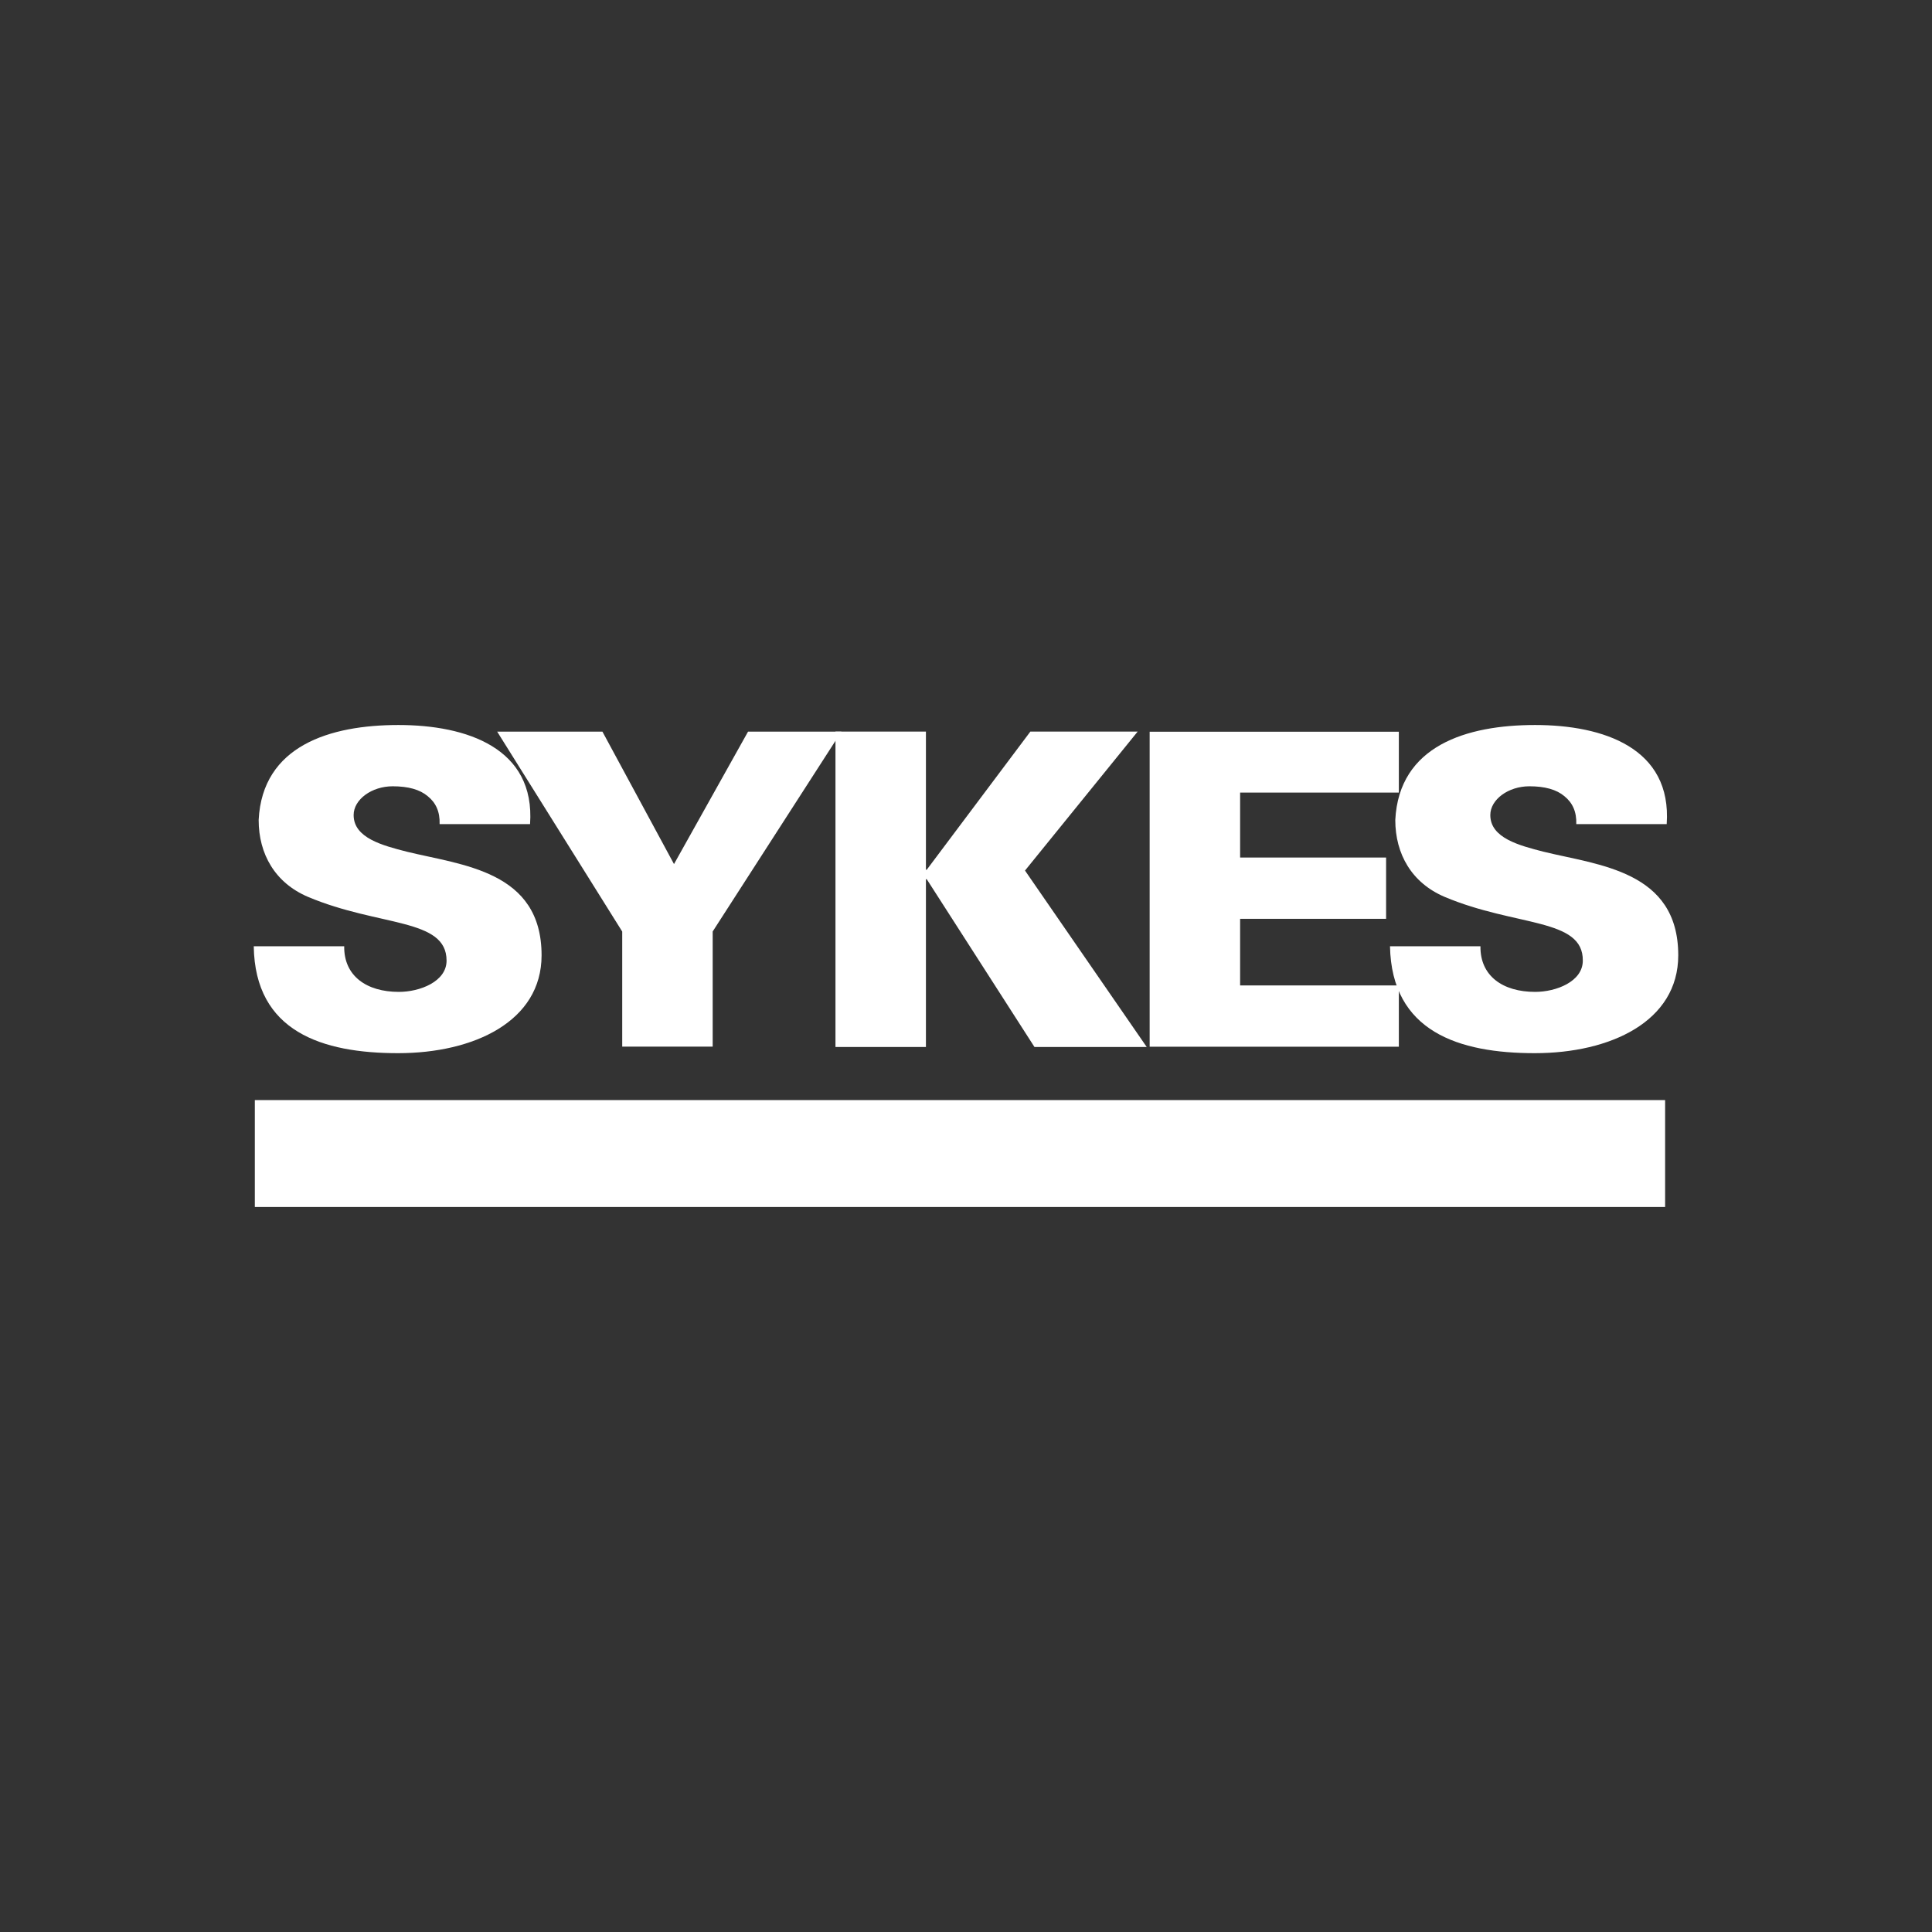 <?xml version="1.0" encoding="UTF-8"?>
<svg xmlns="http://www.w3.org/2000/svg" id="Layer_1" width="500" height="500" viewBox="0 0 500 500">
  <rect x="0" y="0" width="500" height="500" fill="#333333" stroke="none"/>
  <defs>
    <style>.cls-1{fill:#fff;}</style>
  </defs>
  <g id="layer1">
    <g id="g3315">
      <g id="g3047">
        <path id="path3049" class="cls-1" d="M113.77,213.28c.11-3.19-.96-5.53-3.09-7.24-2.02-1.7-5-2.55-9.05-2.55-5.43,0-10.11,3.41-10.11,7.45,0,5.96,7.56,7.88,13.73,9.47,14.26,3.51,34.91,4.9,34.91,26.82,0,17.13-17.56,25.33-37.14,25.33s-37.03-5.53-37.35-27.67h23.41c-.11,7.66,5.75,11.81,14.15,11.81,5.43,0,12.34-2.66,12.34-8.09,0-11.07-17.45-8.73-35.86-16.5-8.51-3.62-12.77-11.07-12.77-19.9.96-19.26,18.52-24.58,36.18-24.58s35.44,5.96,34.06,25.65h-23.41Z"></path>
      </g>
      <g id="g3051">
        <path id="path3053" class="cls-1" d="M161.02,241.07l-32.35-51.72h27.24l18.52,34.27,19.16-34.27h24.16l-33.31,51.72v29.8h-23.41v-29.8Z"></path>
      </g>
      <g id="g3055">
        <path id="path3057" class="cls-1" d="M266.65,189.33h27.78l-29.16,35.97,31.5,45.66h-29.05l-27.88-43.42h-.21v43.42h-23.41v-81.63h23.41v35.76h.21l26.82-35.76Z"></path>
      </g>
      <g id="g3059">
        <path id="path3061" class="cls-1" d="M297.53,270.89v-81.52h64.49v15.75h-41.08v16.81h37.78v15.86h-37.78v17.24h41.08v15.86h-64.49Z"></path>
      </g>
      <g id="g3063">
        <path id="path3065" class="cls-1" d="M407.94,213.28c.11-3.19-.96-5.53-3.09-7.24-2.02-1.7-5-2.55-9.05-2.55-5.43,0-10.11,3.41-10.11,7.45,0,5.96,7.56,7.88,13.73,9.47,14.26,3.51,34.91,4.9,34.91,26.82,0,17.13-17.56,25.33-37.14,25.33s-37.03-5.53-37.46-27.67h23.41c-.11,7.66,5.75,11.81,14.15,11.81,5.43,0,12.34-2.66,12.34-8.09.11-11.07-17.35-8.73-35.76-16.5-8.51-3.62-12.77-11.07-12.77-19.9.96-19.26,18.52-24.58,36.18-24.58s35.44,5.96,34.06,25.65h-23.41Z"></path>
      </g>
      <path id="path3067" class="cls-1" d="M430.93,312.37H65.95v-27.67h364.98v27.67Z"></path>
    </g>
  </g>
</svg>
